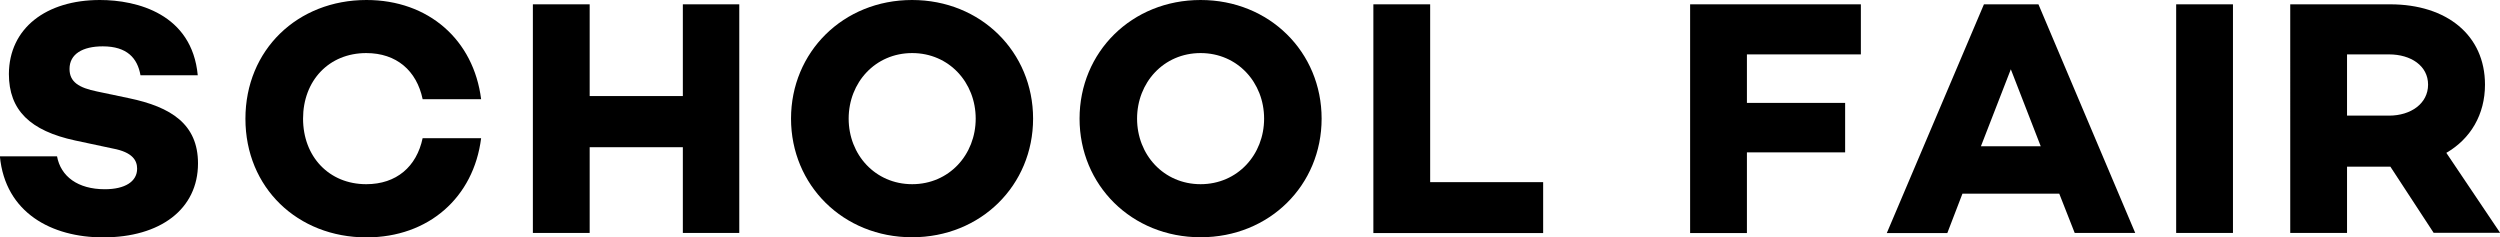 <?xml version="1.0" encoding="UTF-8"?>
<svg id="_レイヤー_2" data-name="レイヤー 2" xmlns="http://www.w3.org/2000/svg" viewBox="0 0 208.21 19.77">
  <defs>
    <style>
      .cls-1 {
        fill: #000;
        stroke-width: 0px;
      }
    </style>
  </defs>
  <g id="_文字と写真" data-name="文字と写真">
    <g>
      <path class="cls-1" d="M16.46,6.27h-4.76c-.25-1.43-1.12-2.41-3.14-2.41-1.68,0-2.77.64-2.77,1.88,0,1.09.78,1.57,2.3,1.88l2.66.56c3.5.73,5.74,2.16,5.74,5.43,0,3.81-3.14,6.16-7.9,6.16-4.28,0-8.15-2.04-8.6-6.75h4.76c.31,1.68,1.74,2.74,3.98,2.74,1.68,0,2.69-.64,2.69-1.71,0-.67-.36-1.37-2.02-1.68l-3.14-.67c-3.75-.81-5.52-2.52-5.52-5.54C.76,2.35,3.84,0,8.32,0c3.08,0,7.67,1.15,8.15,6.27Z"/>
      <path class="cls-1" d="M35.2,11.51h4.87c-.62,4.93-4.37,8.26-9.55,8.26-5.74,0-10.08-4.14-10.08-9.88S24.78,0,30.52,0c5.18,0,8.93,3.33,9.55,8.26h-4.87c-.5-2.38-2.18-3.84-4.7-3.84-3.11,0-5.26,2.3-5.26,5.46s2.16,5.46,5.26,5.46c2.52,0,4.2-1.46,4.7-3.84Z"/>
      <path class="cls-1" d="M61.57.36v19.04h-4.7v-7.14h-7.76v7.14h-4.73V.36h4.73v7.64h7.76V.36h4.7Z"/>
      <path class="cls-1" d="M86.04,9.88c0,5.54-4.34,9.88-10.08,9.88s-10.08-4.34-10.08-9.88S70.22,0,75.96,0s10.08,4.34,10.08,9.88ZM81.26,9.88c0-3-2.21-5.46-5.29-5.46s-5.29,2.46-5.29,5.46,2.21,5.46,5.29,5.46,5.29-2.46,5.29-5.46Z"/>
      <path class="cls-1" d="M110.07,9.88c0,5.54-4.34,9.88-10.08,9.88s-10.08-4.34-10.08-9.88S94.25,0,99.99,0s10.08,4.34,10.08,9.88ZM105.28,9.88c0-3-2.21-5.46-5.29-5.46s-5.29,2.46-5.29,5.46,2.21,5.46,5.29,5.46,5.29-2.46,5.29-5.46Z"/>
      <path class="cls-1" d="M128.52,15.18v4.23h-14.14V.36h4.73v14.81h9.41Z"/>
      <path class="cls-1" d="M145.49,4.54v4.03h8.18v4.12h-8.18v6.72h-4.73V.36h14.22v4.17h-9.49Z"/>
      <path class="cls-1" d="M171.5,16.13h-8.06l-1.26,3.28h-5.04L165.23.36h4.54l8.06,19.04h-5.04l-1.29-3.28ZM169.96,12.18l-2.49-6.41-2.49,6.41h4.98Z"/>
      <path class="cls-1" d="M185.97.36v19.04h-4.73V.36h4.73Z"/>
      <path class="cls-1" d="M202.69,19.4l-3.61-5.52h-3.61v5.52h-4.73V.36h8.32c4.73,0,7.9,2.58,7.9,6.69,0,2.49-1.2,4.51-3.22,5.68l4.48,6.66h-5.52ZM195.47,9.63h3.5c1.82,0,3.25-1.01,3.25-2.58s-1.43-2.52-3.25-2.52h-3.5v5.1Z"/>
    </g>
  </g>
</svg>